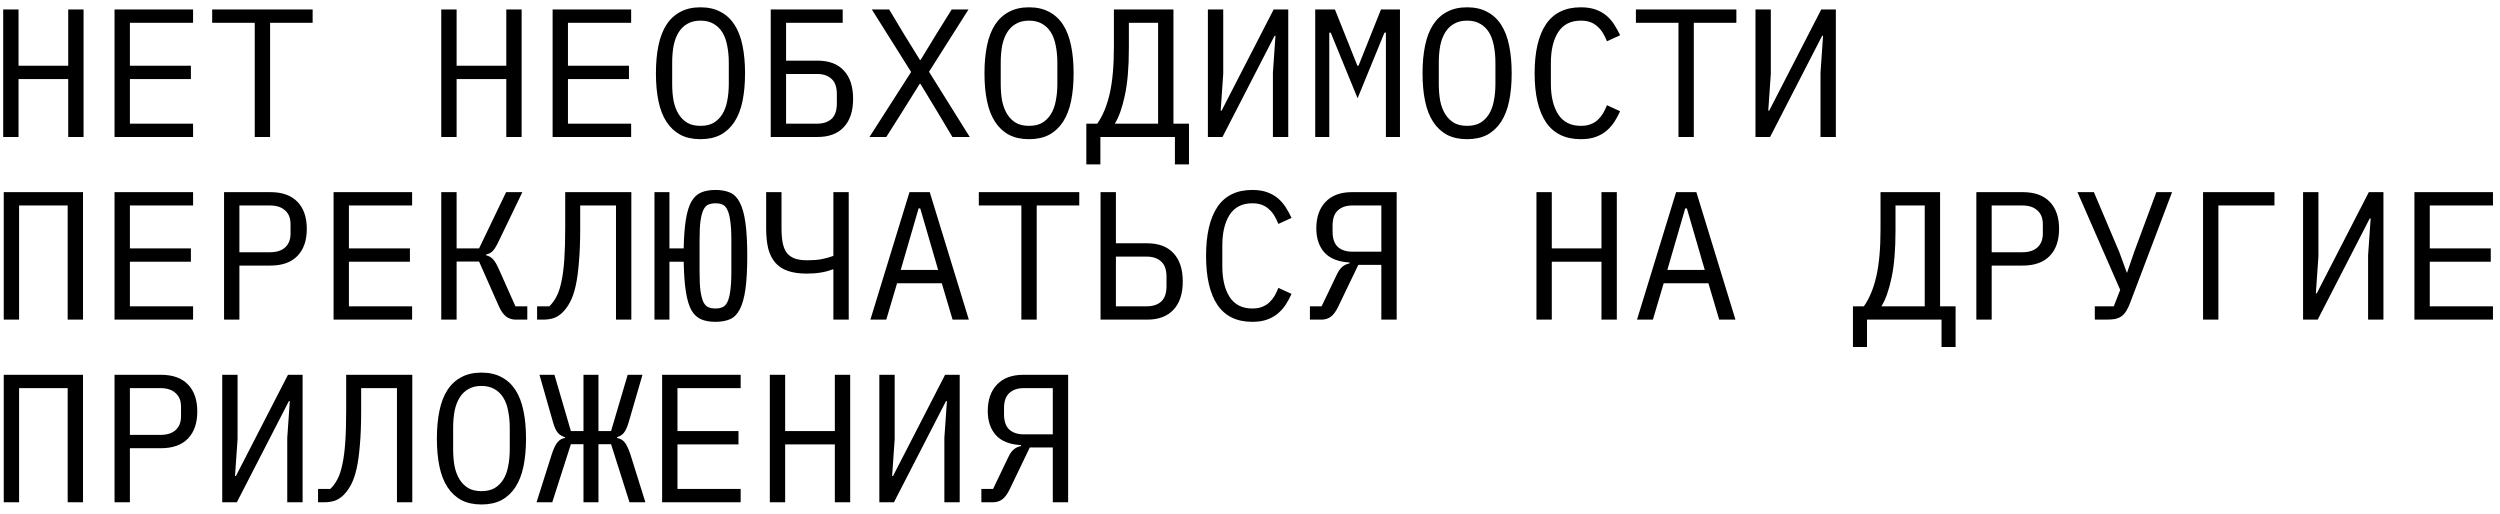 <?xml version="1.0" encoding="UTF-8"?> <svg xmlns="http://www.w3.org/2000/svg" width="219" height="45" viewBox="0 0 219 45" fill="none"><path d="M5.976 6.928H1.624V12H0.28V0.832H1.624V5.76H5.976V0.832H7.32V12H5.976V6.928ZM10.034 12V0.832H16.914V2H11.378V5.76H16.722V6.928H11.378V10.832H16.914V12H10.034ZM23.66 2V12H22.316V2H18.587V0.832H27.387V2H23.66ZM44.351 6.928H39.999V12H38.655V0.832H39.999V5.76H44.351V0.832H45.695V12H44.351V6.928ZM48.409 12V0.832H55.289V2H49.753V5.76H55.097V6.928H49.753V10.832H55.289V12H48.409ZM61.362 12.192C60.68 12.192 60.093 12.064 59.602 11.808C59.112 11.541 58.706 11.163 58.386 10.672C58.066 10.181 57.832 9.579 57.682 8.864C57.533 8.149 57.459 7.333 57.459 6.416C57.459 5.509 57.533 4.699 57.682 3.984C57.832 3.259 58.066 2.651 58.386 2.16C58.706 1.669 59.112 1.296 59.602 1.04C60.093 0.773 60.68 0.64 61.362 0.64C62.045 0.64 62.632 0.773 63.123 1.04C63.613 1.296 64.019 1.669 64.338 2.16C64.659 2.651 64.893 3.259 65.043 3.984C65.192 4.699 65.266 5.509 65.266 6.416C65.266 7.333 65.192 8.149 65.043 8.864C64.893 9.579 64.659 10.181 64.338 10.672C64.019 11.163 63.613 11.541 63.123 11.808C62.632 12.064 62.045 12.192 61.362 12.192ZM61.362 11.024C61.81 11.024 62.189 10.939 62.498 10.768C62.808 10.587 63.064 10.336 63.267 10.016C63.469 9.696 63.613 9.312 63.699 8.864C63.794 8.405 63.843 7.893 63.843 7.328V5.504C63.843 4.949 63.794 4.443 63.699 3.984C63.613 3.525 63.469 3.136 63.267 2.816C63.064 2.496 62.808 2.251 62.498 2.08C62.189 1.899 61.81 1.808 61.362 1.808C60.914 1.808 60.536 1.899 60.227 2.08C59.917 2.251 59.661 2.496 59.459 2.816C59.256 3.136 59.106 3.525 59.011 3.984C58.925 4.443 58.883 4.949 58.883 5.504V7.328C58.883 7.893 58.925 8.405 59.011 8.864C59.106 9.312 59.256 9.696 59.459 10.016C59.661 10.336 59.917 10.587 60.227 10.768C60.536 10.939 60.914 11.024 61.362 11.024ZM67.516 0.832H73.82V2H68.86V5.312H71.612C72.615 5.312 73.383 5.6 73.916 6.176C74.46 6.752 74.732 7.579 74.732 8.656C74.732 9.733 74.46 10.56 73.916 11.136C73.383 11.712 72.615 12 71.612 12H67.516V0.832ZM71.58 10.832C72.114 10.832 72.535 10.693 72.844 10.416C73.154 10.128 73.308 9.68 73.308 9.072V8.24C73.308 7.632 73.154 7.189 72.844 6.912C72.535 6.624 72.114 6.48 71.58 6.48H68.86V10.832H71.58ZM84.95 12H83.43L82.102 9.776L80.63 7.344H80.566L79.046 9.776L77.638 12H76.166L79.814 6.304L76.374 0.832H77.894L79.19 2.992L80.582 5.248H80.646L82.022 2.992L83.366 0.832H84.838L81.382 6.288L84.95 12ZM90.144 12.192C89.461 12.192 88.874 12.064 88.384 11.808C87.893 11.541 87.488 11.163 87.168 10.672C86.848 10.181 86.613 9.579 86.464 8.864C86.314 8.149 86.24 7.333 86.24 6.416C86.24 5.509 86.314 4.699 86.464 3.984C86.613 3.259 86.848 2.651 87.168 2.16C87.488 1.669 87.893 1.296 88.384 1.04C88.874 0.773 89.461 0.64 90.144 0.64C90.826 0.64 91.413 0.773 91.904 1.04C92.394 1.296 92.8 1.669 93.12 2.16C93.44 2.651 93.674 3.259 93.824 3.984C93.973 4.699 94.048 5.509 94.048 6.416C94.048 7.333 93.973 8.149 93.824 8.864C93.674 9.579 93.44 10.181 93.12 10.672C92.8 11.163 92.394 11.541 91.904 11.808C91.413 12.064 90.826 12.192 90.144 12.192ZM90.144 11.024C90.592 11.024 90.97 10.939 91.28 10.768C91.589 10.587 91.845 10.336 92.048 10.016C92.25 9.696 92.394 9.312 92.48 8.864C92.576 8.405 92.624 7.893 92.624 7.328V5.504C92.624 4.949 92.576 4.443 92.48 3.984C92.394 3.525 92.25 3.136 92.048 2.816C91.845 2.496 91.589 2.251 91.28 2.08C90.97 1.899 90.592 1.808 90.144 1.808C89.696 1.808 89.317 1.899 89.008 2.08C88.698 2.251 88.442 2.496 88.24 2.816C88.037 3.136 87.888 3.525 87.792 3.984C87.706 4.443 87.664 4.949 87.664 5.504V7.328C87.664 7.893 87.706 8.405 87.792 8.864C87.888 9.312 88.037 9.696 88.24 10.016C88.442 10.336 88.698 10.587 89.008 10.768C89.317 10.939 89.696 11.024 90.144 11.024ZM95.162 10.832H96.121C96.602 10.149 96.964 9.275 97.21 8.208C97.455 7.131 97.578 5.765 97.578 4.112V0.832H102.794V10.832H104.154V14.4H102.922V12H96.394V14.4H95.162V10.832ZM101.45 2H98.889V4.208C98.889 5.904 98.772 7.285 98.537 8.352C98.314 9.419 98.02 10.245 97.657 10.832H101.45V2ZM105.811 0.832H107.155V6.464L106.931 9.696H107.011L111.571 0.832H112.851V12H111.507V6.368L111.731 3.136H111.651L107.091 12H105.811V0.832ZM121.405 6.4V2.864H121.277L118.925 8.608L116.573 2.864H116.445V6.4V12H115.213V0.832H116.941L118.909 5.76H119.005L120.973 0.832H122.637V12H121.405V6.4ZM128.519 12.192C127.836 12.192 127.249 12.064 126.759 11.808C126.268 11.541 125.863 11.163 125.543 10.672C125.223 10.181 124.988 9.579 124.839 8.864C124.689 8.149 124.615 7.333 124.615 6.416C124.615 5.509 124.689 4.699 124.839 3.984C124.988 3.259 125.223 2.651 125.543 2.16C125.863 1.669 126.268 1.296 126.759 1.04C127.249 0.773 127.836 0.64 128.519 0.64C129.201 0.64 129.788 0.773 130.279 1.04C130.769 1.296 131.175 1.669 131.495 2.16C131.815 2.651 132.049 3.259 132.199 3.984C132.348 4.699 132.423 5.509 132.423 6.416C132.423 7.333 132.348 8.149 132.199 8.864C132.049 9.579 131.815 10.181 131.495 10.672C131.175 11.163 130.769 11.541 130.279 11.808C129.788 12.064 129.201 12.192 128.519 12.192ZM128.519 11.024C128.967 11.024 129.345 10.939 129.655 10.768C129.964 10.587 130.22 10.336 130.423 10.016C130.625 9.696 130.769 9.312 130.855 8.864C130.951 8.405 130.999 7.893 130.999 7.328V5.504C130.999 4.949 130.951 4.443 130.855 3.984C130.769 3.525 130.625 3.136 130.423 2.816C130.22 2.496 129.964 2.251 129.655 2.08C129.345 1.899 128.967 1.808 128.519 1.808C128.071 1.808 127.692 1.899 127.383 2.08C127.073 2.251 126.817 2.496 126.615 2.816C126.412 3.136 126.263 3.525 126.167 3.984C126.081 4.443 126.039 4.949 126.039 5.504V7.328C126.039 7.893 126.081 8.405 126.167 8.864C126.263 9.312 126.412 9.696 126.615 10.016C126.817 10.336 127.073 10.587 127.383 10.768C127.692 10.939 128.071 11.024 128.519 11.024ZM138.481 12.192C137.115 12.192 136.097 11.696 135.424 10.704C134.763 9.712 134.433 8.283 134.433 6.416C134.433 4.549 134.763 3.12 135.424 2.128C136.097 1.136 137.115 0.64 138.481 0.64C138.993 0.64 139.435 0.709 139.809 0.848C140.182 0.987 140.502 1.173 140.769 1.408C141.035 1.643 141.259 1.909 141.441 2.208C141.622 2.496 141.782 2.789 141.921 3.088L140.769 3.616C140.673 3.371 140.561 3.141 140.433 2.928C140.305 2.704 140.15 2.512 139.969 2.352C139.798 2.181 139.59 2.048 139.345 1.952C139.11 1.856 138.822 1.808 138.481 1.808C137.595 1.808 136.934 2.144 136.497 2.816C136.07 3.488 135.857 4.384 135.857 5.504V7.328C135.857 8.448 136.07 9.344 136.497 10.016C136.934 10.688 137.595 11.024 138.481 11.024C138.822 11.024 139.11 10.976 139.345 10.88C139.59 10.784 139.798 10.656 139.969 10.496C140.15 10.325 140.305 10.133 140.433 9.92C140.561 9.696 140.673 9.461 140.769 9.216L141.921 9.744C141.782 10.053 141.622 10.352 141.441 10.64C141.259 10.928 141.035 11.189 140.769 11.424C140.502 11.659 140.182 11.845 139.809 11.984C139.435 12.123 138.993 12.192 138.481 12.192ZM148.378 2V12H147.034V2H143.306V0.832H152.106V2H148.378ZM153.78 0.832H155.124V6.464L154.9 9.696H154.98L159.54 0.832H160.82V12H159.476V6.368L159.7 3.136H159.62L155.06 12H153.78V0.832ZM0.328 16.832H7.272V28H5.928V18H1.672V28H0.328V16.832ZM10.034 28V16.832H16.914V18H11.378V21.76H16.722V22.928H11.378V26.832H16.914V28H10.034ZM19.628 28V16.832H23.692C24.726 16.832 25.515 17.115 26.059 17.68C26.604 18.245 26.875 19.035 26.875 20.048C26.875 21.061 26.604 21.851 26.059 22.416C25.515 22.981 24.726 23.264 23.692 23.264H20.971V28H19.628ZM20.971 22.096H23.66C24.225 22.096 24.662 21.957 24.971 21.68C25.291 21.392 25.451 20.987 25.451 20.464V19.632C25.451 19.109 25.291 18.709 24.971 18.432C24.662 18.144 24.225 18 23.66 18H20.971V22.096ZM29.221 28V16.832H36.101V18H30.565V21.76H35.909V22.928H30.565V26.832H36.101V28H29.221ZM38.655 16.832H39.999V21.76H41.967L44.335 16.832H45.759L43.631 21.248C43.45 21.621 43.279 21.883 43.119 22.032C42.959 22.171 42.783 22.256 42.591 22.288V22.368C42.826 22.421 43.023 22.533 43.183 22.704C43.343 22.864 43.519 23.163 43.711 23.6L45.151 26.832H46.191V28H45.183C44.863 28 44.58 27.909 44.335 27.728C44.09 27.536 43.876 27.232 43.695 26.816L41.967 22.912H39.999V28H38.655V16.832ZM53.961 18H50.825V20.016C50.825 21.168 50.787 22.155 50.713 22.976C50.649 23.797 50.553 24.491 50.425 25.056C50.297 25.621 50.137 26.085 49.945 26.448C49.753 26.811 49.534 27.115 49.289 27.36C49.065 27.584 48.814 27.749 48.537 27.856C48.259 27.952 47.929 28 47.545 28H47.049V26.832H48.121C48.366 26.597 48.574 26.315 48.745 25.984C48.926 25.643 49.07 25.211 49.177 24.688C49.294 24.155 49.379 23.504 49.433 22.736C49.486 21.968 49.513 21.029 49.513 19.92V16.832H55.305V28H53.961V18ZM62.675 28.192C62.173 28.192 61.752 28.117 61.41 27.968C61.069 27.819 60.786 27.552 60.562 27.168C60.349 26.773 60.189 26.235 60.083 25.552C59.976 24.869 59.912 23.995 59.891 22.928H58.642V28H57.331V16.832H58.642V21.76H59.891C59.912 20.736 59.976 19.893 60.083 19.232C60.189 18.571 60.349 18.048 60.562 17.664C60.786 17.28 61.069 17.013 61.41 16.864C61.763 16.715 62.184 16.64 62.675 16.64C63.165 16.64 63.587 16.715 63.938 16.864C64.29 17.013 64.579 17.301 64.802 17.728C65.026 18.155 65.192 18.747 65.299 19.504C65.405 20.251 65.459 21.221 65.459 22.416C65.459 23.621 65.405 24.597 65.299 25.344C65.192 26.091 65.026 26.677 64.802 27.104C64.579 27.531 64.29 27.819 63.938 27.968C63.587 28.117 63.165 28.192 62.675 28.192ZM62.675 27.024C62.909 27.024 63.112 26.987 63.282 26.912C63.464 26.837 63.608 26.688 63.715 26.464C63.832 26.229 63.917 25.904 63.971 25.488C64.034 25.061 64.067 24.501 64.067 23.808V21.024C64.067 20.331 64.034 19.776 63.971 19.36C63.917 18.933 63.832 18.608 63.715 18.384C63.608 18.149 63.464 17.995 63.282 17.92C63.112 17.845 62.909 17.808 62.675 17.808C62.44 17.808 62.232 17.845 62.05 17.92C61.88 17.995 61.736 18.149 61.618 18.384C61.512 18.608 61.426 18.933 61.362 19.36C61.309 19.776 61.282 20.331 61.282 21.024V23.808C61.282 24.501 61.309 25.061 61.362 25.488C61.426 25.904 61.512 26.229 61.618 26.464C61.736 26.688 61.88 26.837 62.05 26.912C62.232 26.987 62.44 27.024 62.675 27.024ZM73.004 23.6H72.924C72.636 23.717 72.3 23.808 71.916 23.872C71.543 23.936 71.132 23.968 70.684 23.968C70.023 23.968 69.463 23.888 69.004 23.728C68.546 23.568 68.178 23.323 67.9 22.992C67.623 22.661 67.42 22.251 67.292 21.76C67.175 21.259 67.116 20.672 67.116 20V16.832H68.46V20C68.46 20.512 68.498 20.949 68.572 21.312C68.647 21.664 68.77 21.952 68.94 22.176C69.122 22.389 69.356 22.549 69.644 22.656C69.943 22.752 70.306 22.8 70.732 22.8C71.212 22.8 71.623 22.768 71.964 22.704C72.316 22.64 72.663 22.544 73.004 22.416V16.832H74.348V28H73.004V23.6ZM83.446 28L82.502 24.816H78.582L77.638 28H76.246L79.67 16.832H81.446L84.87 28H83.446ZM80.614 18.256H80.47L78.902 23.648H82.182L80.614 18.256ZM90.816 18V28H89.472V18H85.744V16.832H94.544V18H90.816ZM96.409 16.832H97.754V21.312H100.49C101.492 21.312 102.26 21.6 102.794 22.176C103.338 22.752 103.61 23.579 103.61 24.656C103.61 25.733 103.338 26.56 102.794 27.136C102.26 27.712 101.492 28 100.49 28H96.409V16.832ZM100.458 26.832C100.991 26.832 101.412 26.693 101.722 26.416C102.031 26.128 102.186 25.68 102.186 25.072V24.24C102.186 23.632 102.031 23.189 101.722 22.912C101.412 22.624 100.991 22.48 100.458 22.48H97.754V26.832H100.458ZM109.699 28.192C108.334 28.192 107.315 27.696 106.643 26.704C105.982 25.712 105.651 24.283 105.651 22.416C105.651 20.549 105.982 19.12 106.643 18.128C107.315 17.136 108.334 16.64 109.699 16.64C110.211 16.64 110.654 16.709 111.027 16.848C111.401 16.987 111.721 17.173 111.987 17.408C112.254 17.643 112.478 17.909 112.659 18.208C112.841 18.496 113.001 18.789 113.139 19.088L111.987 19.616C111.891 19.371 111.779 19.141 111.651 18.928C111.523 18.704 111.369 18.512 111.187 18.352C111.017 18.181 110.809 18.048 110.563 17.952C110.329 17.856 110.041 17.808 109.699 17.808C108.814 17.808 108.153 18.144 107.715 18.816C107.289 19.488 107.075 20.384 107.075 21.504V23.328C107.075 24.448 107.289 25.344 107.715 26.016C108.153 26.688 108.814 27.024 109.699 27.024C110.041 27.024 110.329 26.976 110.563 26.88C110.809 26.784 111.017 26.656 111.187 26.496C111.369 26.325 111.523 26.133 111.651 25.92C111.779 25.696 111.891 25.461 111.987 25.216L113.139 25.744C113.001 26.053 112.841 26.352 112.659 26.64C112.478 26.928 112.254 27.189 111.987 27.424C111.721 27.659 111.401 27.845 111.027 27.984C110.654 28.123 110.211 28.192 109.699 28.192ZM114.749 26.832H115.773L117.085 24.096C117.245 23.755 117.41 23.515 117.581 23.376C117.752 23.227 117.965 23.125 118.221 23.072V22.992C117.24 22.939 116.509 22.651 116.029 22.128C115.549 21.595 115.309 20.885 115.309 20C115.309 19.029 115.576 18.261 116.109 17.696C116.653 17.12 117.426 16.832 118.429 16.832H122.349V28H121.005V23.2H118.989L117.229 26.864C117.016 27.301 116.792 27.6 116.557 27.76C116.333 27.92 116.066 28 115.757 28H114.749V26.832ZM121.005 18H118.461C117.928 18 117.506 18.144 117.197 18.432C116.888 18.709 116.733 19.152 116.733 19.76V20.288C116.733 20.896 116.888 21.344 117.197 21.632C117.506 21.909 117.928 22.048 118.461 22.048H121.005V18ZM140.289 22.928H135.937V28H134.593V16.832H135.937V21.76H140.289V16.832H141.633V28H140.289V22.928ZM150.602 28L149.658 24.816H145.738L144.794 28H143.402L146.826 16.832H148.602L152.026 28H150.602ZM147.77 18.256H147.626L146.058 23.648H149.338L147.77 18.256ZM162.318 26.832H163.278C163.758 26.149 164.12 25.275 164.366 24.208C164.611 23.131 164.734 21.765 164.734 20.112V16.832H169.95V26.832H171.31V30.4H170.078V28H163.55V30.4H162.318V26.832ZM168.606 18H166.046V20.208C166.046 21.904 165.928 23.285 165.694 24.352C165.47 25.419 165.176 26.245 164.814 26.832H168.606V18ZM173.128 28V16.832H177.192C178.226 16.832 179.016 17.115 179.56 17.68C180.104 18.245 180.376 19.035 180.376 20.048C180.376 21.061 180.104 21.851 179.56 22.416C179.016 22.981 178.226 23.264 177.192 23.264H174.472V28H173.128ZM174.472 22.096H177.16C177.725 22.096 178.162 21.957 178.472 21.68C178.792 21.392 178.952 20.987 178.952 20.464V19.632C178.952 19.109 178.792 18.709 178.472 18.432C178.162 18.144 177.725 18 177.16 18H174.472V22.096ZM183.505 26.832H185.169L185.729 25.392L181.985 16.832H183.425L185.649 22.08L186.305 23.872H186.337L186.945 22.096L188.897 16.832H190.273L186.625 26.464C186.508 26.784 186.385 27.045 186.257 27.248C186.129 27.451 185.98 27.611 185.809 27.728C185.649 27.835 185.457 27.909 185.233 27.952C185.02 27.984 184.764 28 184.465 28H183.505V26.832ZM192.987 16.832H199.243V18H194.331V28H192.987V16.832ZM201.749 16.832H203.093V22.464L202.869 25.696H202.949L207.509 16.832H208.789V28H207.445V22.368L207.669 19.136H207.589L203.029 28H201.749V16.832ZM211.503 28V16.832H218.383V18H212.847V21.76H218.191V22.928H212.847V26.832H218.383V28H211.503ZM0.328 32.832H7.272V44H5.928V34H1.672V44H0.328V32.832ZM10.034 44V32.832H14.098C15.132 32.832 15.922 33.115 16.466 33.68C17.01 34.245 17.282 35.035 17.282 36.048C17.282 37.061 17.01 37.851 16.466 38.416C15.922 38.981 15.132 39.264 14.098 39.264H11.378V44H10.034ZM11.378 38.096H14.066C14.631 38.096 15.068 37.957 15.378 37.68C15.698 37.392 15.858 36.987 15.858 36.464V35.632C15.858 35.109 15.698 34.709 15.378 34.432C15.068 34.144 14.631 34 14.066 34H11.378V38.096ZM19.468 32.832H20.811V38.464L20.587 41.696H20.668L25.227 32.832H26.508V44H25.163V38.368L25.387 35.136H25.308L20.747 44H19.468V32.832ZM34.773 34H31.637V36.016C31.637 37.168 31.6 38.155 31.525 38.976C31.461 39.797 31.365 40.491 31.237 41.056C31.109 41.621 30.949 42.085 30.757 42.448C30.565 42.811 30.347 43.115 30.101 43.36C29.877 43.584 29.627 43.749 29.349 43.856C29.072 43.952 28.741 44 28.357 44H27.861V42.832H28.933C29.179 42.597 29.387 42.315 29.557 41.984C29.739 41.643 29.883 41.211 29.989 40.688C30.107 40.155 30.192 39.504 30.245 38.736C30.299 37.968 30.325 37.029 30.325 35.92V32.832H36.117V44H34.773V34ZM42.175 44.192C41.492 44.192 40.906 44.064 40.415 43.808C39.924 43.541 39.519 43.163 39.199 42.672C38.879 42.181 38.644 41.579 38.495 40.864C38.346 40.149 38.271 39.333 38.271 38.416C38.271 37.509 38.346 36.699 38.495 35.984C38.644 35.259 38.879 34.651 39.199 34.16C39.519 33.669 39.924 33.296 40.415 33.04C40.906 32.773 41.492 32.64 42.175 32.64C42.858 32.64 43.444 32.773 43.935 33.04C44.426 33.296 44.831 33.669 45.151 34.16C45.471 34.651 45.706 35.259 45.855 35.984C46.004 36.699 46.079 37.509 46.079 38.416C46.079 39.333 46.004 40.149 45.855 40.864C45.706 41.579 45.471 42.181 45.151 42.672C44.831 43.163 44.426 43.541 43.935 43.808C43.444 44.064 42.858 44.192 42.175 44.192ZM42.175 43.024C42.623 43.024 43.002 42.939 43.311 42.768C43.62 42.587 43.876 42.336 44.079 42.016C44.282 41.696 44.426 41.312 44.511 40.864C44.607 40.405 44.655 39.893 44.655 39.328V37.504C44.655 36.949 44.607 36.443 44.511 35.984C44.426 35.525 44.282 35.136 44.079 34.816C43.876 34.496 43.62 34.251 43.311 34.08C43.002 33.899 42.623 33.808 42.175 33.808C41.727 33.808 41.348 33.899 41.039 34.08C40.73 34.251 40.474 34.496 40.271 34.816C40.068 35.136 39.919 35.525 39.823 35.984C39.738 36.443 39.695 36.949 39.695 37.504V39.328C39.695 39.893 39.738 40.405 39.823 40.864C39.919 41.312 40.068 41.696 40.271 42.016C40.474 42.336 40.73 42.587 41.039 42.768C41.348 42.939 41.727 43.024 42.175 43.024ZM51.113 38.912H50.009L48.377 44H47.001L48.345 39.76C48.43 39.504 48.515 39.291 48.601 39.12C48.686 38.949 48.771 38.816 48.857 38.72C48.953 38.613 49.049 38.533 49.145 38.48C49.251 38.427 49.363 38.389 49.481 38.368V38.288C49.257 38.235 49.059 38.117 48.889 37.936C48.718 37.755 48.569 37.435 48.441 36.976L47.257 32.832H48.569L50.009 37.76H51.113V32.832H52.425V37.76H53.529L54.985 32.832H56.281L55.081 36.96C54.942 37.429 54.793 37.755 54.633 37.936C54.473 38.117 54.281 38.235 54.057 38.288V38.368C54.174 38.389 54.286 38.427 54.393 38.48C54.499 38.533 54.601 38.613 54.697 38.72C54.793 38.827 54.878 38.965 54.953 39.136C55.038 39.296 55.123 39.504 55.209 39.76L56.537 44H55.145L53.529 38.912H52.425V44H51.113V38.912ZM58.002 44V32.832H64.882V34H59.346V37.76H64.691V38.928H59.346V42.832H64.882V44H58.002ZM73.132 38.928H68.78V44H67.436V32.832H68.78V37.76H73.132V32.832H74.476V44H73.132V38.928ZM77.03 32.832H78.374V38.464L78.15 41.696H78.23L82.79 32.832H84.07V44H82.726V38.368L82.95 35.136H82.87L78.31 44H77.03V32.832ZM85.968 42.832H86.992L88.304 40.096C88.464 39.755 88.629 39.515 88.8 39.376C88.97 39.227 89.184 39.125 89.44 39.072V38.992C88.458 38.939 87.728 38.651 87.248 38.128C86.768 37.595 86.528 36.885 86.528 36C86.528 35.029 86.794 34.261 87.328 33.696C87.872 33.12 88.645 32.832 89.648 32.832H93.568V44H92.224V39.2H90.208L88.448 42.864C88.234 43.301 88.01 43.6 87.776 43.76C87.552 43.92 87.285 44 86.976 44H85.968V42.832ZM92.224 34H89.68C89.146 34 88.725 34.144 88.416 34.432C88.106 34.709 87.952 35.152 87.952 35.76V36.288C87.952 36.896 88.106 37.344 88.416 37.632C88.725 37.909 89.146 38.048 89.68 38.048H92.224V34Z" fill="black"></path></svg> 